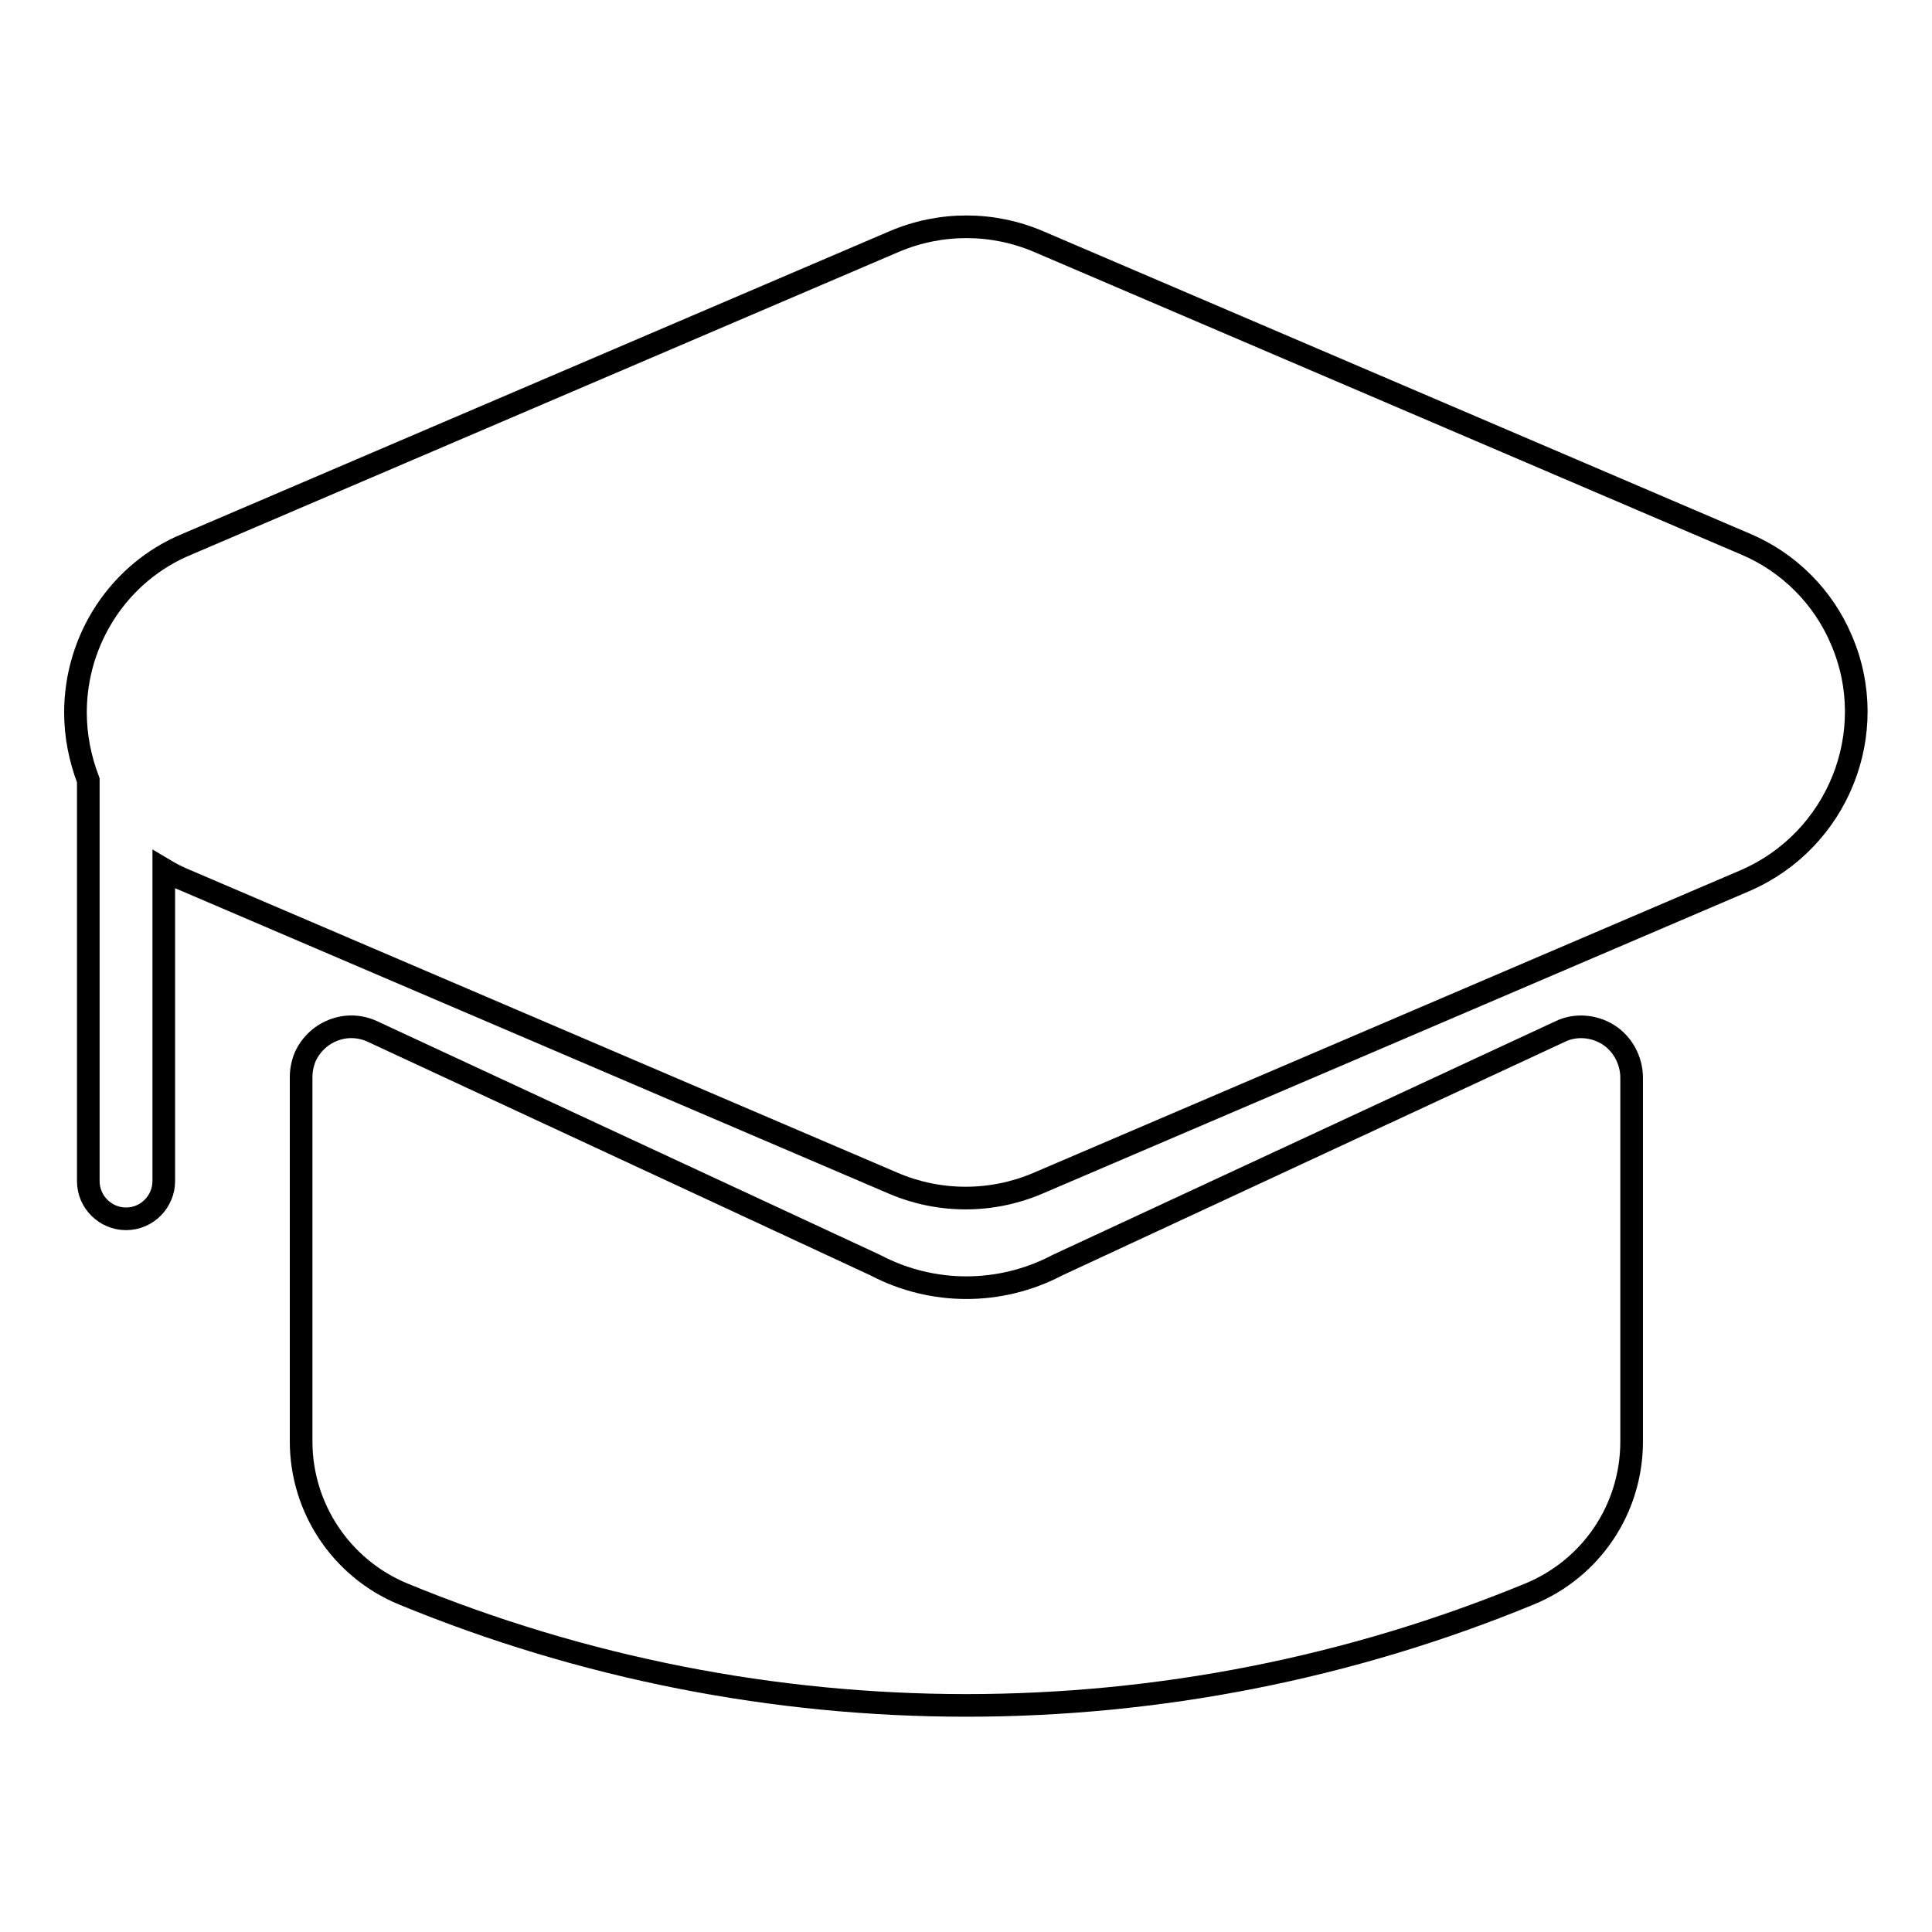 <?xml version="1.0" encoding="utf-8"?>
<!-- Svg Vector Icons : http://www.onlinewebfonts.com/icon -->
<!DOCTYPE svg PUBLIC "-//W3C//DTD SVG 1.1//EN" "http://www.w3.org/Graphics/SVG/1.1/DTD/svg11.dtd">
<svg version="1.1" xmlns="http://www.w3.org/2000/svg" xmlns:xlink="http://www.w3.org/1999/xlink" x="0px" y="0px" viewBox="0 0 256 256" enable-background="new 0 0 256 256" xml:space="preserve">
<g> <path stroke-width="3" fill-opacity="0" stroke="#000000"  d="M231.3,72.1L137.6,32c-6.1-2.6-13-2.6-19.1,0L24.8,72.1c-9,3.7-14.8,12.6-14.8,22.3c0,3.1,0.6,6.1,1.7,9 v53.1c0,2.8,2.3,5,5,5c2.8,0,5-2.3,5-5v-41.3c1,0.6,2,1.1,3,1.5l93.7,40.1c6.1,2.6,13,2.6,19.1,0l93.7-40.1 c12.3-5.3,18.1-19.6,12.8-31.9C241.6,79.1,237,74.5,231.3,72.1L231.3,72.1z"/> <path stroke-width="3" fill-opacity="0" stroke="#000000"  d="M213.1,137.1c-1.9-1.2-4.4-1.4-6.4-0.4l-66.5,30.9l-0.2,0.1c-7.5,3.9-16.4,3.9-23.9,0l-0.2-0.1l-66.5-30.9 c-3.4-1.6-7.3-0.1-8.9,3.2c-0.4,0.9-0.6,1.9-0.6,2.8V191c0,8.8,5.3,16.8,13.5,20.2c47.8,19.7,101.5,19.7,149.3,0 c8.2-3.4,13.5-11.3,13.5-20.2v-48.2C216.2,140.5,215,138.3,213.1,137.1L213.1,137.1z"/></g>
</svg>